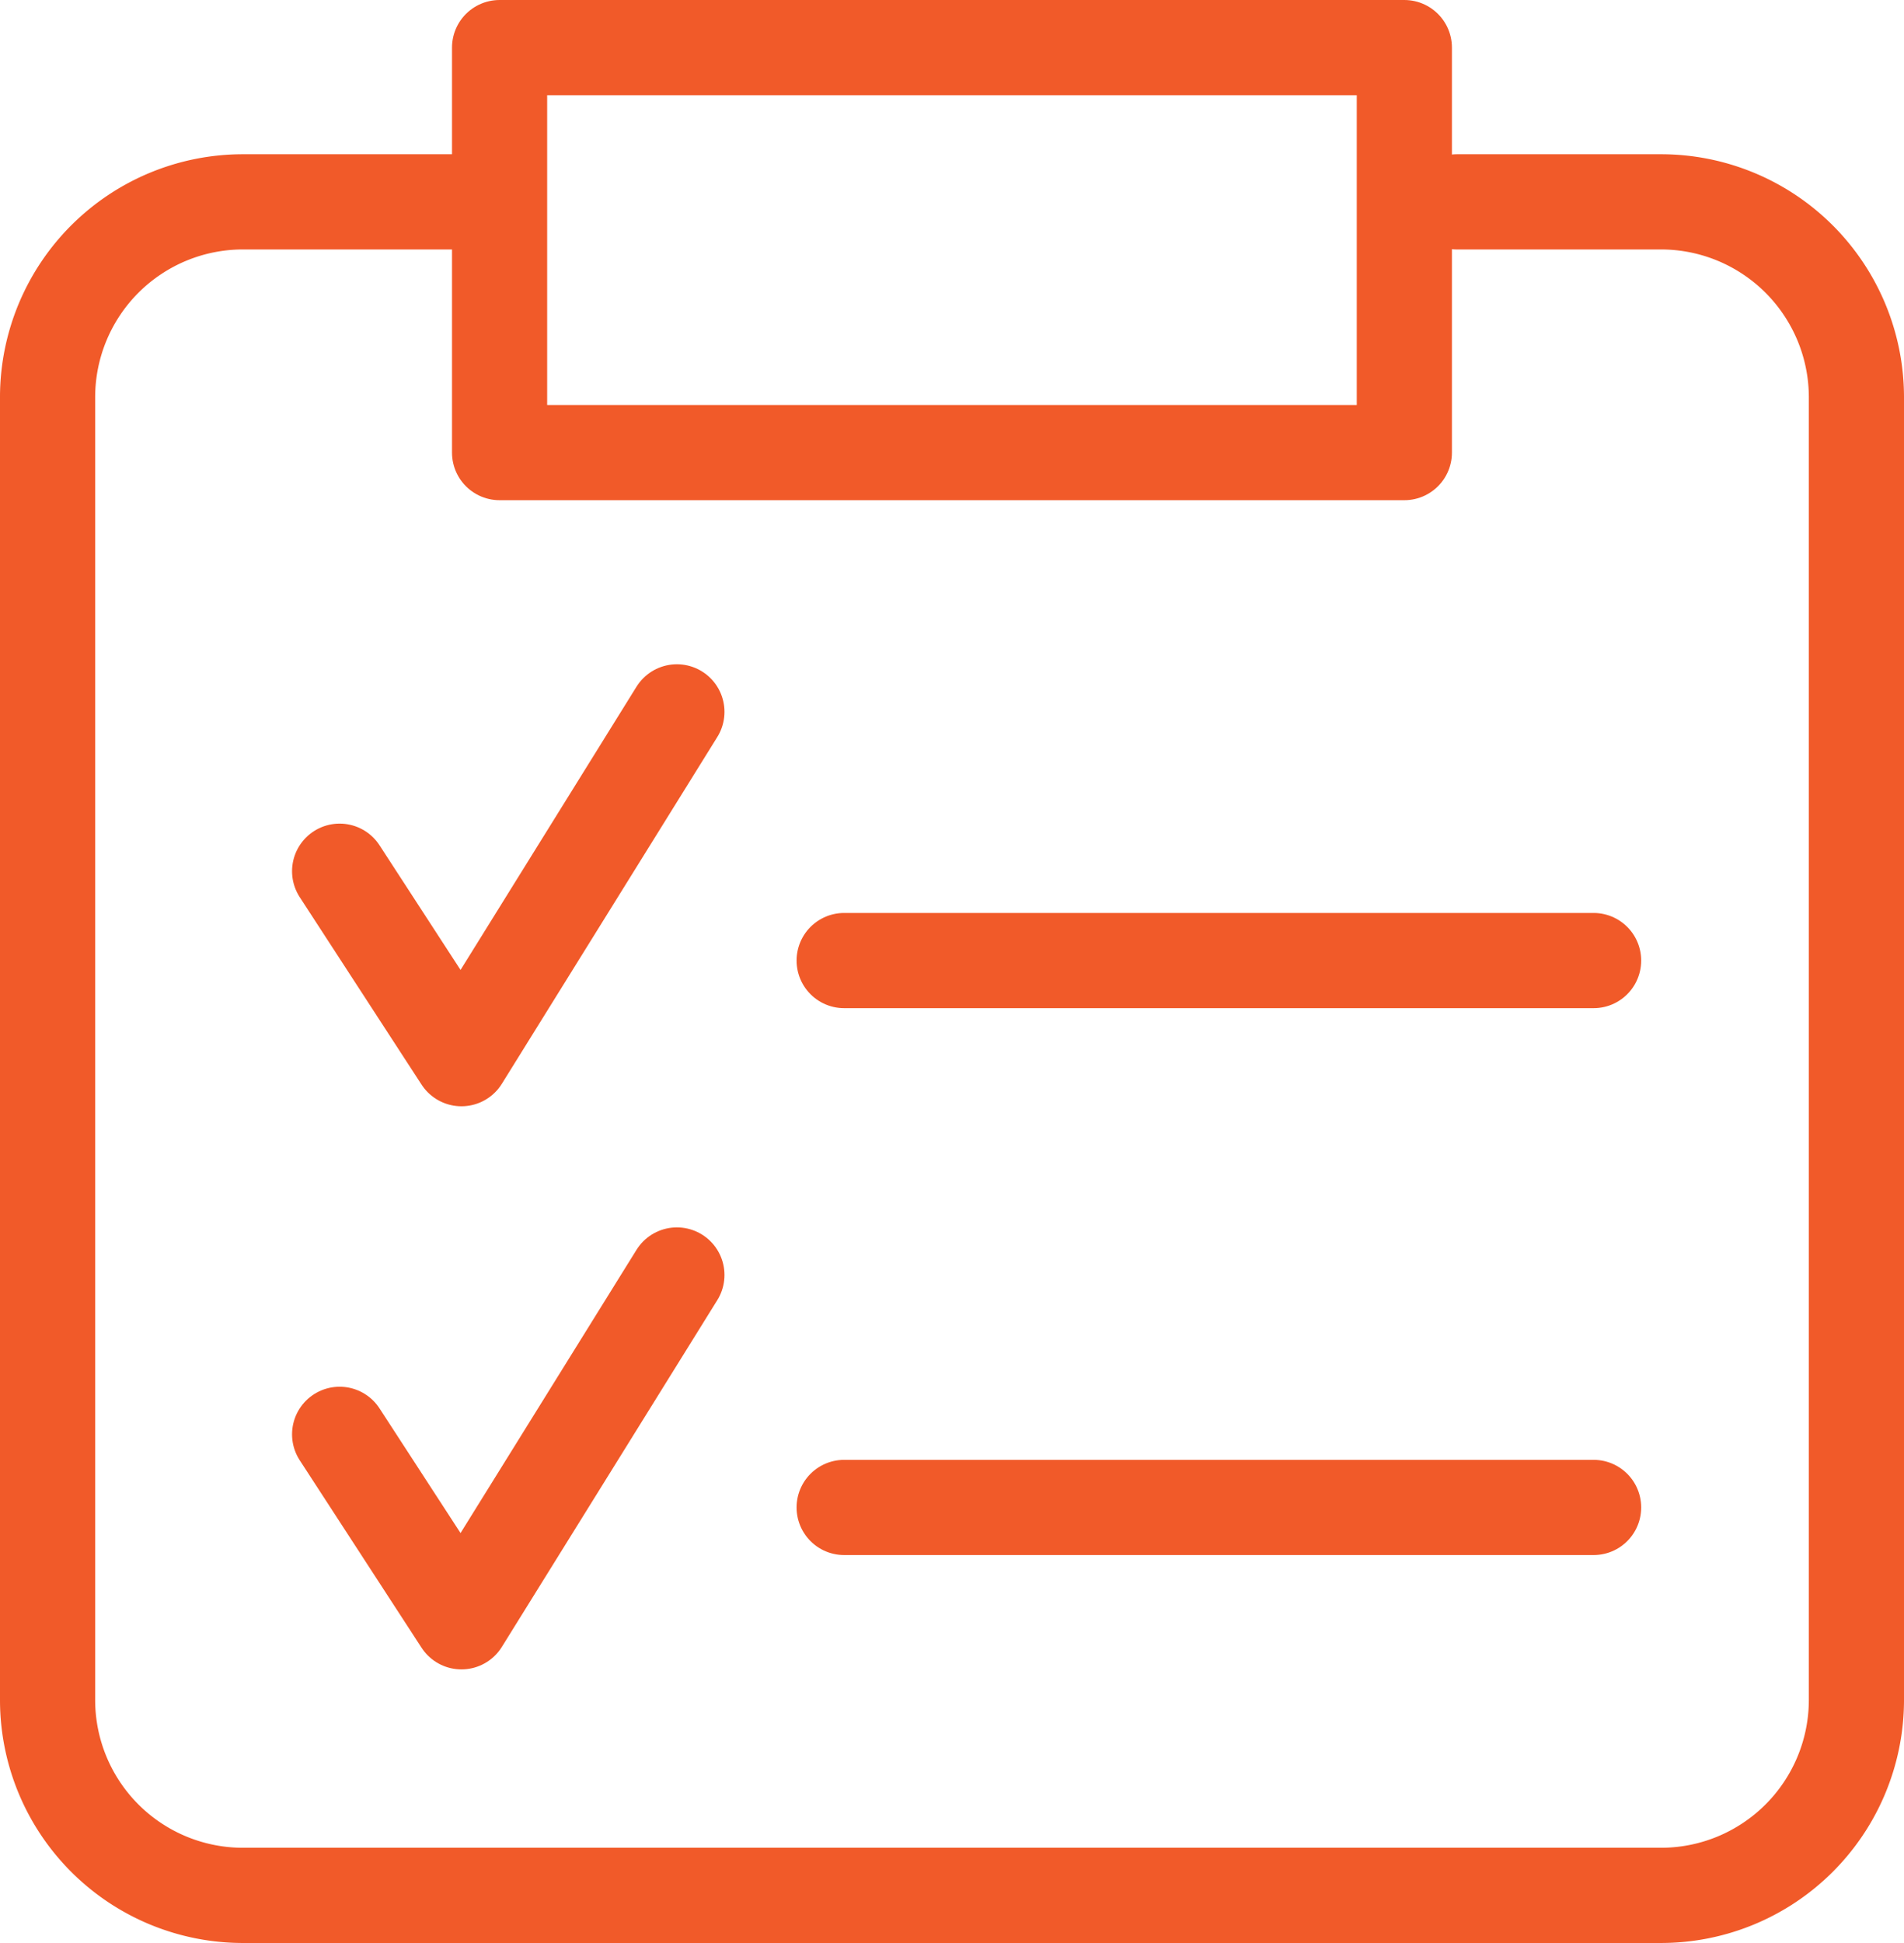 <svg xmlns:xlink="http://www.w3.org/1999/xlink" xmlns="http://www.w3.org/2000/svg" width="25.009" height="25.508" viewBox="0 0 25.009 25.508">
  <g id="Group_19363" data-name="Group 19363" transform="translate(-17018.094 5553.004)">
    <path id="Path_7210" data-name="Path 7210" d="M19.807-44.094h2.681a2.567,2.567,0,0,1,2.566,2.552v17.13a2.567,2.567,0,0,1-2.566,2.552H3.861a2.566,2.566,0,0,1-2.566-2.552v-17.13a2.566,2.566,0,0,1,2.566-2.552H6.733" transform="translate(17017.424 -5506.26)" fill="none" stroke="#F15A29" stroke-linecap="round" stroke-linejoin="round" stroke-width="1.25px"></path>
    <path id="Path_7211" data-name="Path 7211" d="M7.627-30.693l1.6,2.461,2.83-4.553" transform="translate(17014.928 -5510.873)" fill="none" stroke="#F15A29" stroke-linecap="round" stroke-linejoin="round" stroke-width="1.25px"></path>
    <line id="Line_223" data-name="Line 223" x2="9.844" transform="translate(17029.182 -5540.393)" fill="none" stroke="#F15A29" stroke-linecap="round" stroke-linejoin="round" stroke-width="1.25px"></line>
    <path id="Path_7212" data-name="Path 7212" d="M7.627-18.488l1.6,2.461,2.83-4.553" transform="translate(17014.928 -5515.685)" fill="none" stroke="#F15A29" stroke-linecap="round" stroke-linejoin="round" stroke-width="1.25px"></path>
    <line id="Line_224" data-name="Line 224" x2="9.844" transform="translate(17029.182 -5533.213)" fill="none" stroke="#F15A29" stroke-linecap="round" stroke-linejoin="round" stroke-width="1.25px"></line>
    <rect id="Rectangle_577" data-name="Rectangle 577" width="11.884" height="5.317" transform="translate(17024.656 -5552.379)" fill="none" stroke="#F15A29" stroke-linecap="round" stroke-linejoin="round" stroke-width="1.25px"></rect>
  </g>
</svg>